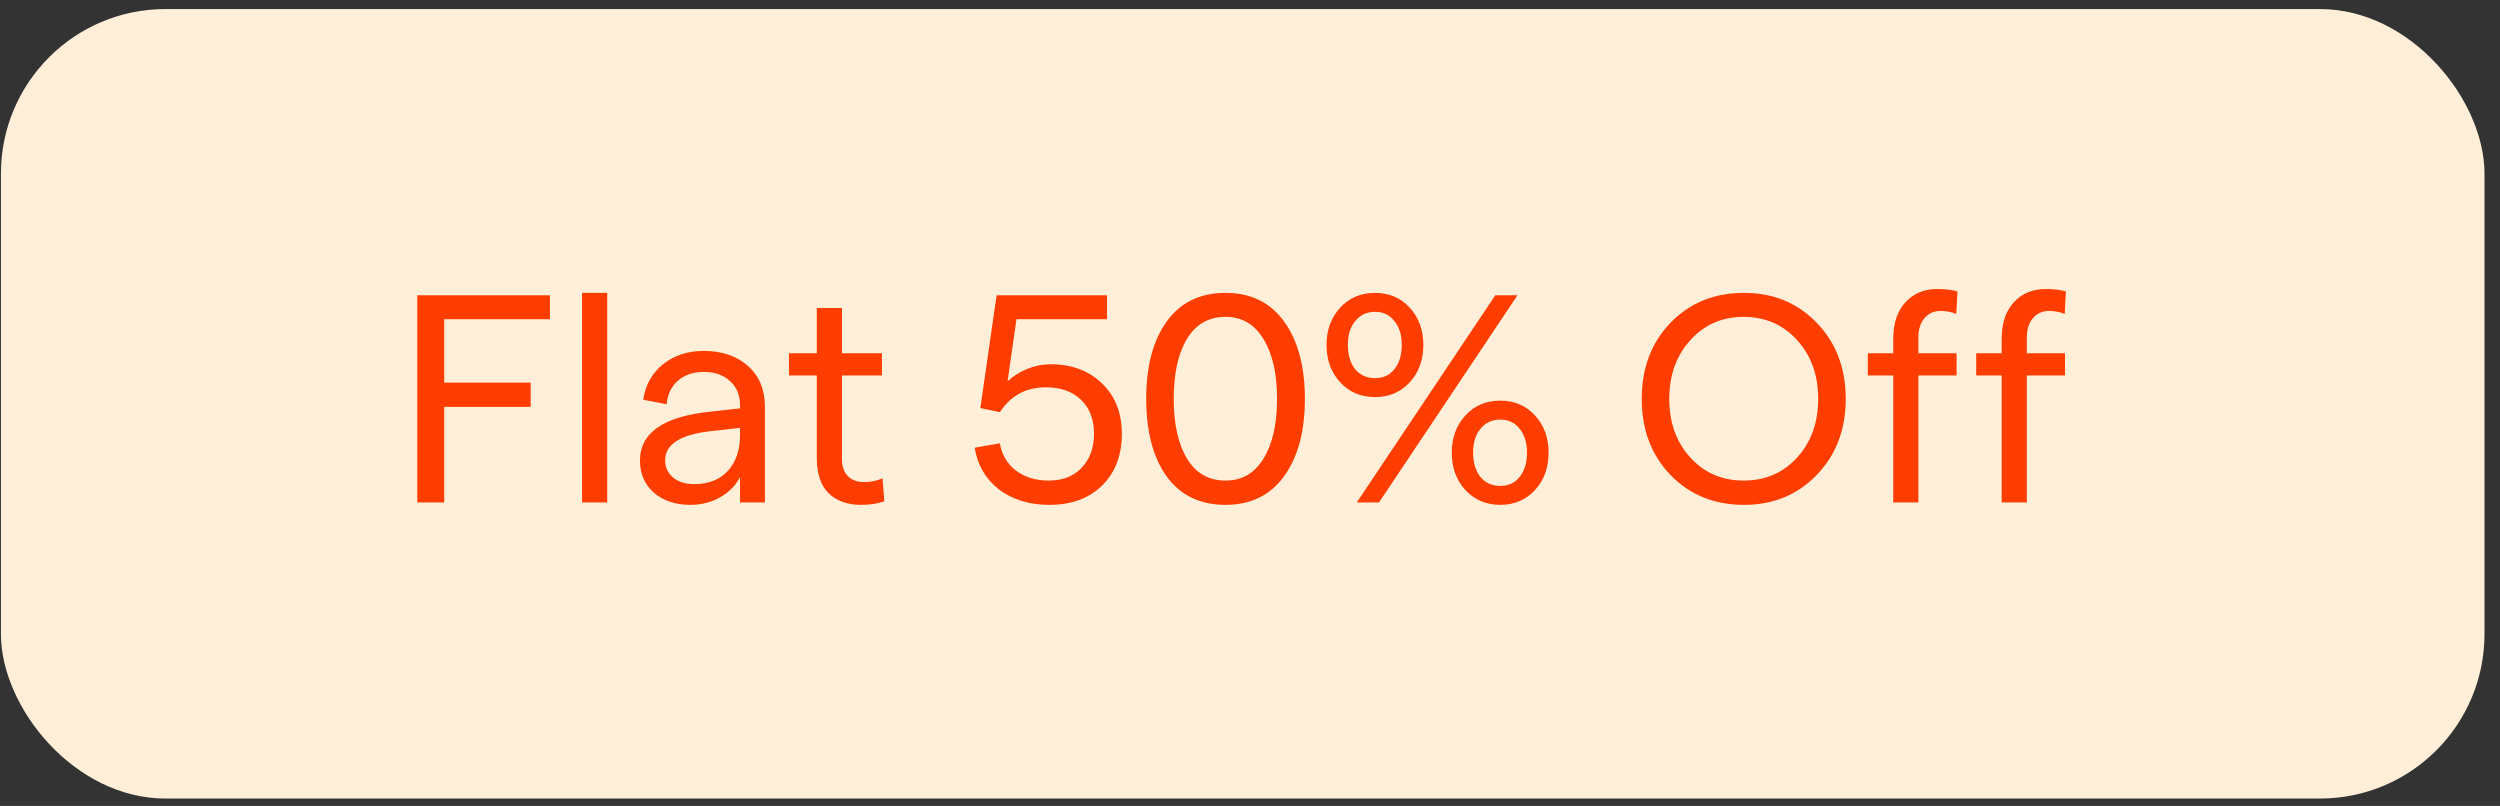 <?xml version="1.0" encoding="UTF-8"?>
<svg xmlns="http://www.w3.org/2000/svg" width="152" height="49" viewBox="0 0 152 49" fill="none">
  <rect x="0" y="0" width="152" height="49" fill="#333333" stroke="none"/>
  <rect x="0.057" y="0.551" width="151" height="48" rx="10" fill="#FFEFD8"></rect>
  <path d="M25.371 30.551V17.951H33.435V19.409H27.009V23.261H32.265V24.737H27.009V30.551H25.371ZM35.389 30.551V17.807H36.919V30.551H35.389ZM42.78 21.335C43.896 21.335 44.796 21.641 45.48 22.253C46.164 22.865 46.506 23.693 46.506 24.737V30.551H44.994V29.003C44.73 29.519 44.322 29.933 43.77 30.245C43.23 30.545 42.63 30.695 41.97 30.695C41.07 30.695 40.332 30.449 39.756 29.957C39.192 29.453 38.91 28.805 38.91 28.013C38.91 26.309 40.35 25.313 43.23 25.025L44.994 24.827V24.647C44.994 24.023 44.79 23.531 44.382 23.171C43.986 22.799 43.452 22.613 42.78 22.613C42.156 22.613 41.64 22.787 41.232 23.135C40.824 23.483 40.59 23.963 40.53 24.575L39.108 24.305C39.24 23.405 39.642 22.685 40.314 22.145C40.998 21.605 41.82 21.335 42.78 21.335ZM42.204 29.435C43.08 29.435 43.764 29.165 44.256 28.625C44.748 28.085 44.994 27.359 44.994 26.447V26.015L43.23 26.213C41.37 26.417 40.44 27.011 40.44 27.995C40.44 28.415 40.602 28.763 40.926 29.039C41.262 29.303 41.688 29.435 42.204 29.435ZM53.765 30.479C53.369 30.623 52.895 30.695 52.343 30.695C51.527 30.695 50.873 30.461 50.381 29.993C49.901 29.513 49.661 28.793 49.661 27.833V22.829H47.969V21.479H49.661V18.725H51.191V21.479H53.621V22.829H51.191V27.887C51.191 28.355 51.311 28.709 51.551 28.949C51.791 29.189 52.115 29.309 52.523 29.309C52.967 29.309 53.345 29.231 53.657 29.075L53.765 30.479ZM63.798 30.695C62.586 30.695 61.566 30.383 60.738 29.759C59.922 29.123 59.43 28.277 59.262 27.221L60.792 26.951C60.912 27.647 61.236 28.199 61.764 28.607C62.304 29.015 62.97 29.219 63.762 29.219C64.602 29.219 65.268 28.961 65.76 28.445C66.264 27.917 66.516 27.227 66.516 26.375C66.516 25.499 66.252 24.809 65.724 24.305C65.208 23.801 64.494 23.549 63.582 23.549C62.382 23.549 61.452 24.053 60.792 25.061L59.604 24.809L60.594 17.951H67.308V19.409H61.8L61.26 23.189C61.584 22.877 61.98 22.625 62.448 22.433C62.928 22.241 63.396 22.145 63.852 22.145C65.16 22.145 66.21 22.535 67.002 23.315C67.806 24.083 68.208 25.103 68.208 26.375C68.208 27.683 67.806 28.733 67.002 29.525C66.21 30.305 65.142 30.695 63.798 30.695ZM74.513 30.695C72.965 30.695 71.771 30.119 70.931 28.967C70.103 27.803 69.689 26.231 69.689 24.251C69.689 22.271 70.103 20.705 70.931 19.553C71.771 18.389 72.965 17.807 74.513 17.807C76.049 17.807 77.237 18.389 78.077 19.553C78.917 20.717 79.337 22.283 79.337 24.251C79.337 26.219 78.917 27.785 78.077 28.949C77.237 30.113 76.049 30.695 74.513 30.695ZM74.513 29.219C75.509 29.219 76.277 28.775 76.817 27.887C77.369 26.999 77.645 25.787 77.645 24.251C77.645 22.715 77.369 21.503 76.817 20.615C76.277 19.715 75.509 19.265 74.513 19.265C73.493 19.265 72.713 19.709 72.173 20.597C71.633 21.485 71.363 22.703 71.363 24.251C71.363 25.787 71.633 26.999 72.173 27.887C72.713 28.775 73.493 29.219 74.513 29.219ZM83.606 24.143C82.743 24.143 82.034 23.843 81.483 23.243C80.93 22.643 80.654 21.887 80.654 20.975C80.654 20.063 80.93 19.307 81.483 18.707C82.034 18.107 82.743 17.807 83.606 17.807C84.459 17.807 85.16 18.107 85.713 18.707C86.264 19.307 86.54 20.063 86.54 20.975C86.54 21.887 86.264 22.643 85.713 23.243C85.16 23.843 84.459 24.143 83.606 24.143ZM82.49 30.551L90.915 17.951H92.264L83.841 30.551H82.49ZM83.606 22.991C84.099 22.991 84.489 22.811 84.776 22.451C85.076 22.079 85.227 21.587 85.227 20.975C85.227 20.363 85.076 19.877 84.776 19.517C84.489 19.145 84.099 18.959 83.606 18.959C83.103 18.959 82.701 19.145 82.4 19.517C82.1 19.877 81.951 20.363 81.951 20.975C81.951 21.587 82.1 22.079 82.4 22.451C82.701 22.811 83.103 22.991 83.606 22.991ZM91.221 30.695C90.356 30.695 89.648 30.395 89.097 29.795C88.544 29.195 88.269 28.439 88.269 27.527C88.269 26.615 88.544 25.859 89.097 25.259C89.648 24.659 90.356 24.359 91.221 24.359C92.073 24.359 92.775 24.659 93.326 25.259C93.879 25.859 94.154 26.615 94.154 27.527C94.154 28.439 93.879 29.195 93.326 29.795C92.775 30.395 92.073 30.695 91.221 30.695ZM91.221 29.543C91.713 29.543 92.103 29.363 92.391 29.003C92.691 28.631 92.841 28.139 92.841 27.527C92.841 26.915 92.691 26.429 92.391 26.069C92.103 25.697 91.713 25.511 91.221 25.511C90.716 25.511 90.314 25.697 90.014 26.069C89.715 26.429 89.564 26.915 89.564 27.527C89.564 28.139 89.715 28.631 90.014 29.003C90.314 29.363 90.716 29.543 91.221 29.543ZM106.028 30.695C104.228 30.695 102.74 30.089 101.564 28.877C100.4 27.665 99.818 26.123 99.818 24.251C99.818 22.379 100.4 20.837 101.564 19.625C102.74 18.413 104.228 17.807 106.028 17.807C107.816 17.807 109.292 18.413 110.456 19.625C111.632 20.837 112.22 22.379 112.22 24.251C112.22 26.123 111.632 27.665 110.456 28.877C109.292 30.089 107.816 30.695 106.028 30.695ZM106.01 29.219C107.33 29.219 108.416 28.751 109.268 27.815C110.12 26.879 110.546 25.691 110.546 24.251C110.546 22.811 110.12 21.623 109.268 20.687C108.416 19.739 107.33 19.265 106.01 19.265C104.702 19.265 103.622 19.739 102.77 20.687C101.918 21.623 101.492 22.811 101.492 24.251C101.492 25.691 101.918 26.879 102.77 27.815C103.622 28.751 104.702 29.219 106.01 29.219ZM115.109 30.551V22.829H113.561V21.479H115.109V20.633C115.109 19.661 115.355 18.911 115.847 18.383C116.339 17.843 116.987 17.573 117.791 17.573C118.271 17.573 118.679 17.621 119.015 17.717L118.943 19.085C118.631 18.965 118.313 18.905 117.989 18.905C117.581 18.905 117.251 19.055 116.999 19.355C116.759 19.643 116.639 20.027 116.639 20.507V21.479H118.961V22.829H116.639V30.551H115.109ZM121.701 30.551V22.829H120.153V21.479H121.701V20.633C121.701 19.661 121.947 18.911 122.439 18.383C122.931 17.843 123.579 17.573 124.383 17.573C124.863 17.573 125.271 17.621 125.607 17.717L125.535 19.085C125.223 18.965 124.905 18.905 124.581 18.905C124.173 18.905 123.843 19.055 123.591 19.355C123.351 19.643 123.231 20.027 123.231 20.507V21.479H125.553V22.829H123.231V30.551H121.701Z" fill="#FF3D00"></path>
</svg>
